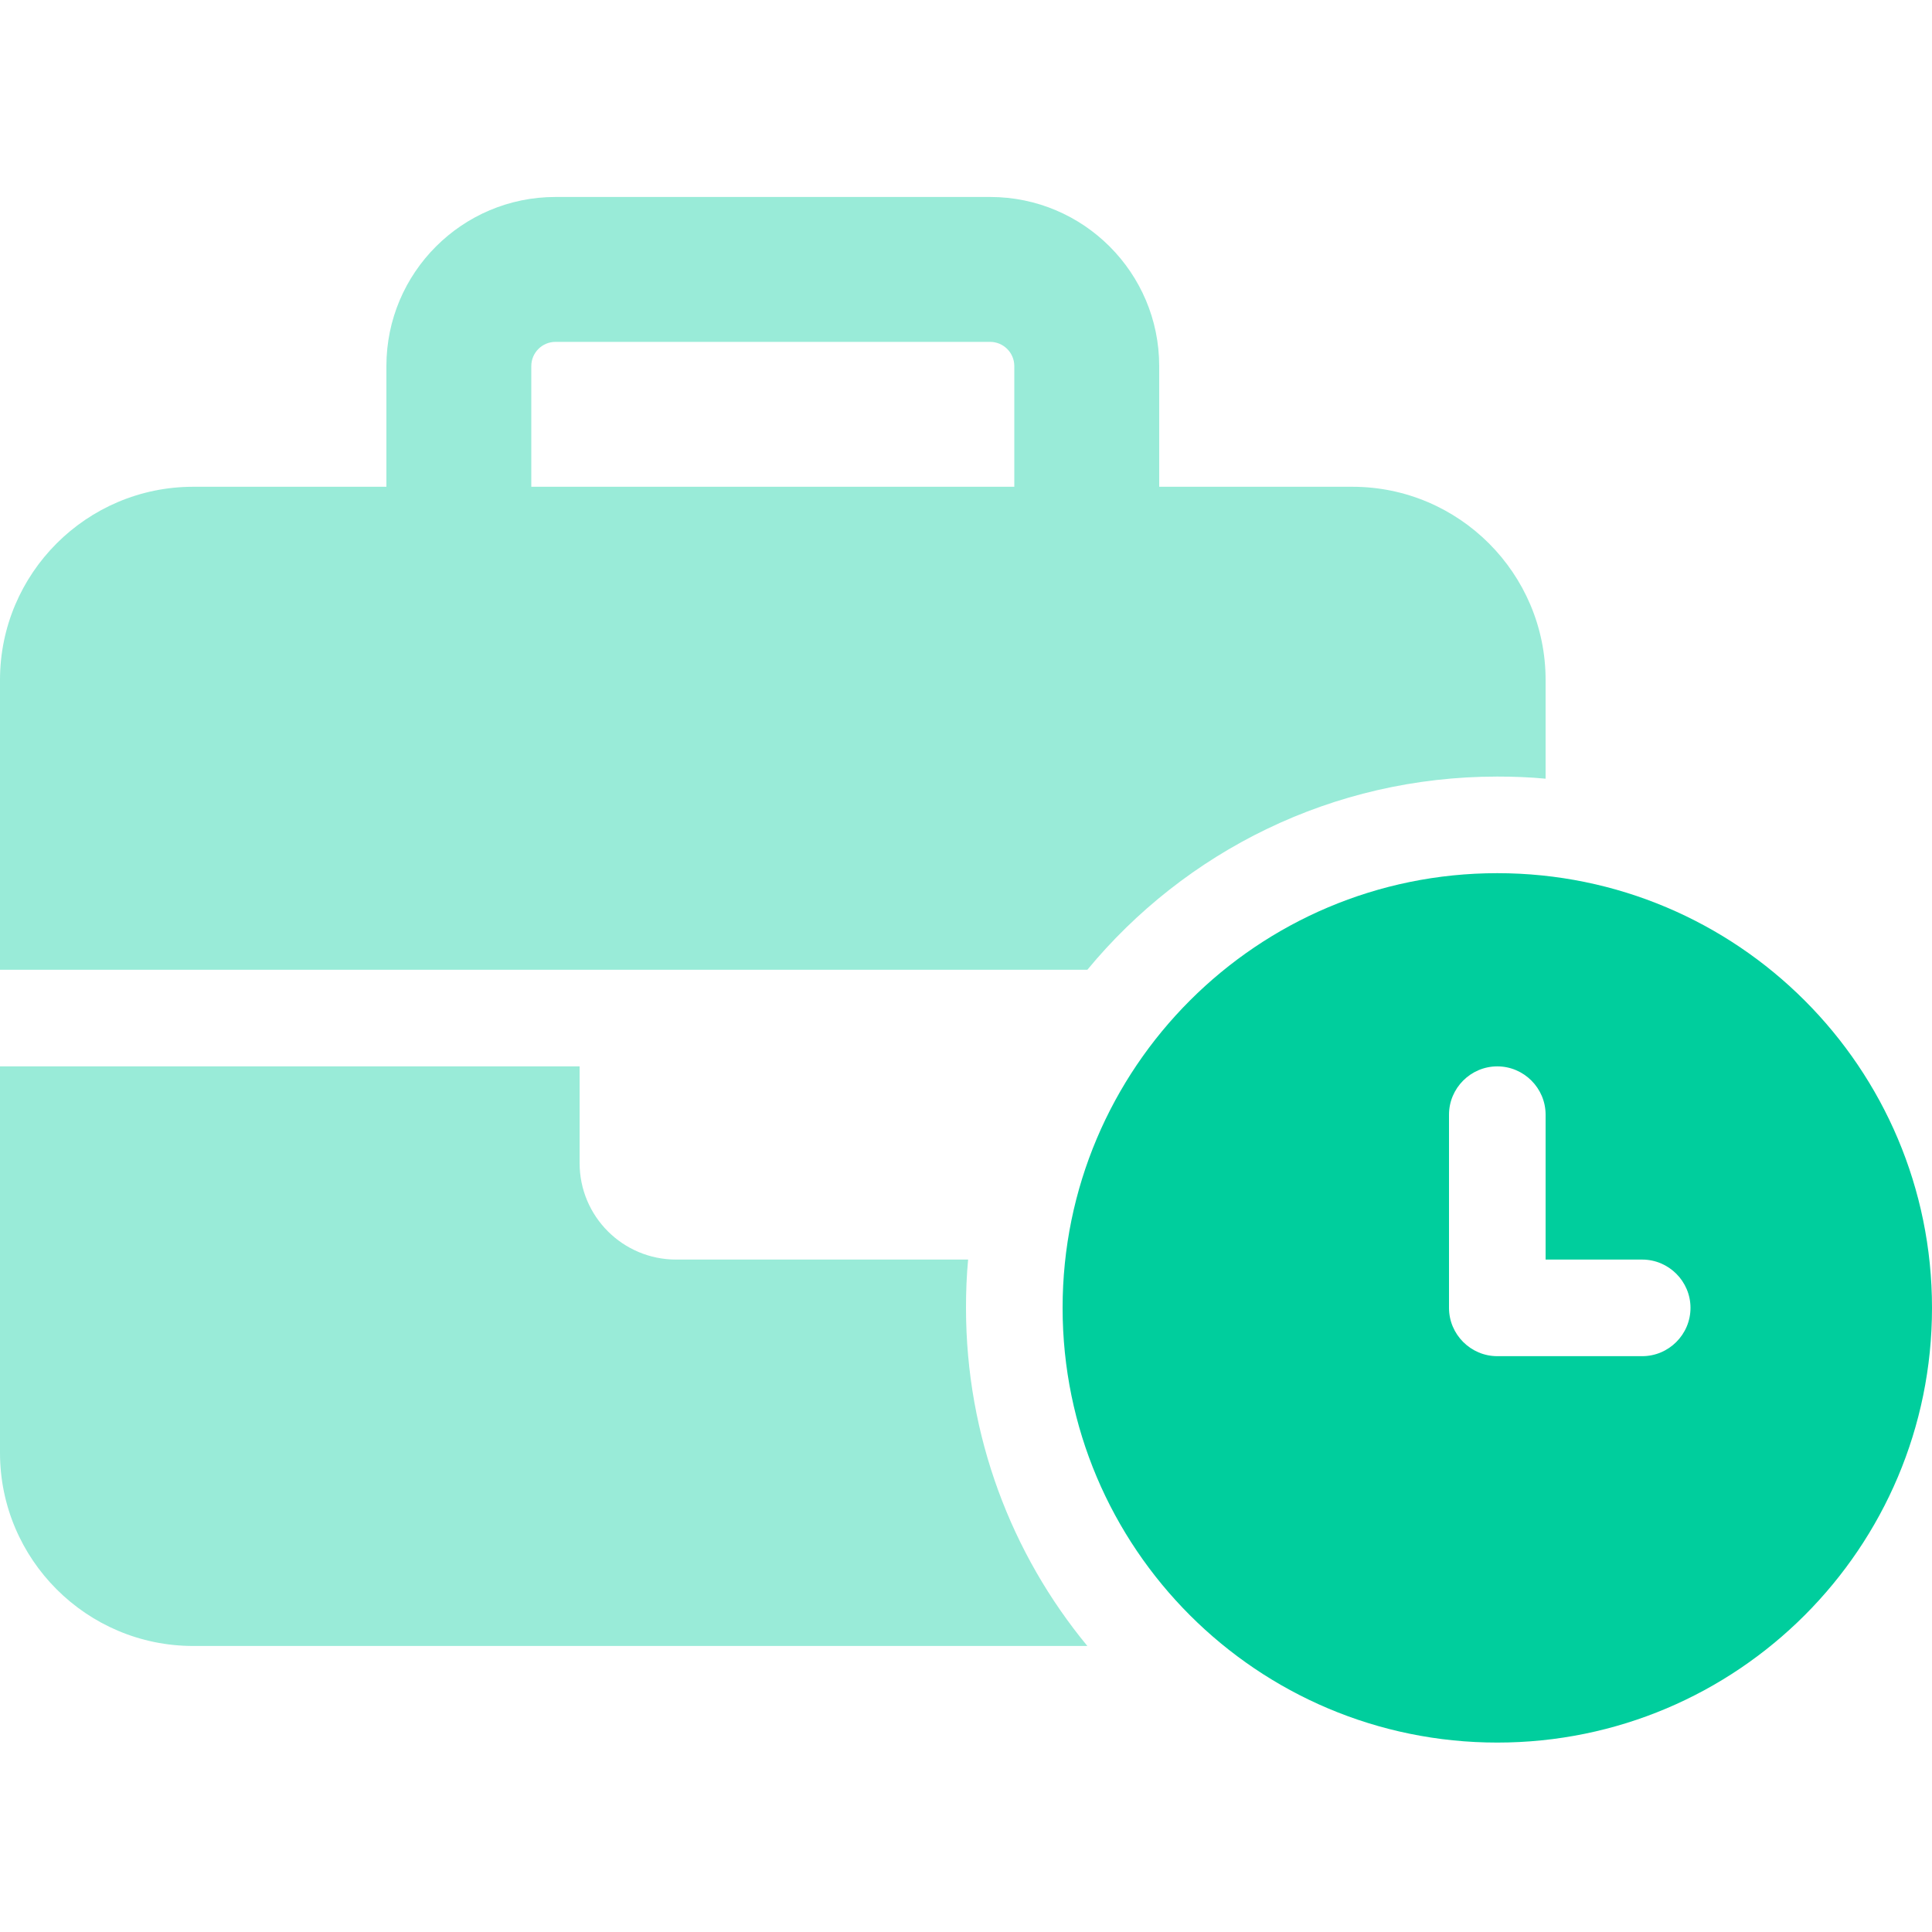 <?xml version="1.0" encoding="utf-8"?>
<svg xmlns="http://www.w3.org/2000/svg" id="Layer_1" viewBox="0 0 512 512">
  <defs>
    <style>
      .cls-1, .cls-2 {
        fill: #00ce9d;
      }

      .cls-2 {
        isolation: isolate;
        opacity: .4;
      }
    </style>
  </defs>
  <path class="cls-2" d="M0,180.2v76.8h288.16c25.84-31.28,64.88-51.2,108.64-51.2,4.32,0,8.56.16,12.8.56v-26.16c0-28.24-22.96-51.2-51.2-51.2h-51.2v-32c0-24.72-20.08-44.8-44.8-44.8h-115.2c-24.72,0-44.8,20.08-44.8,44.8v32h-51.2c-28.24,0-51.2,22.96-51.2,51.2ZM0,282.6v102.4c0,28.24,22.96,51.2,51.2,51.2h236.96c-20.08-24.32-32.16-55.6-32.16-89.6,0-4.32.16-8.56.56-12.8h-77.36c-14.16,0-25.6-11.44-25.6-25.6v-25.6H0ZM140.8,97c0-3.52,2.88-6.4,6.4-6.4h115.2c3.52,0,6.4,2.88,6.4,6.4v32h-128v-32Z"/>
  <path class="cls-1" d="M396.8,461.8c63.62,0,115.2-51.58,115.2-115.2s-51.58-115.2-115.2-115.2-115.2,51.58-115.2,115.2,51.58,115.2,115.2,115.2ZM409.6,295.4v38.4h25.6c7.04,0,12.8,5.76,12.8,12.8s-5.76,12.8-12.8,12.8h-38.4c-7.04,0-12.8-5.76-12.8-12.8v-51.2c0-7.04,5.76-12.8,12.8-12.8s12.8,5.76,12.8,12.8Z"/>
</svg>